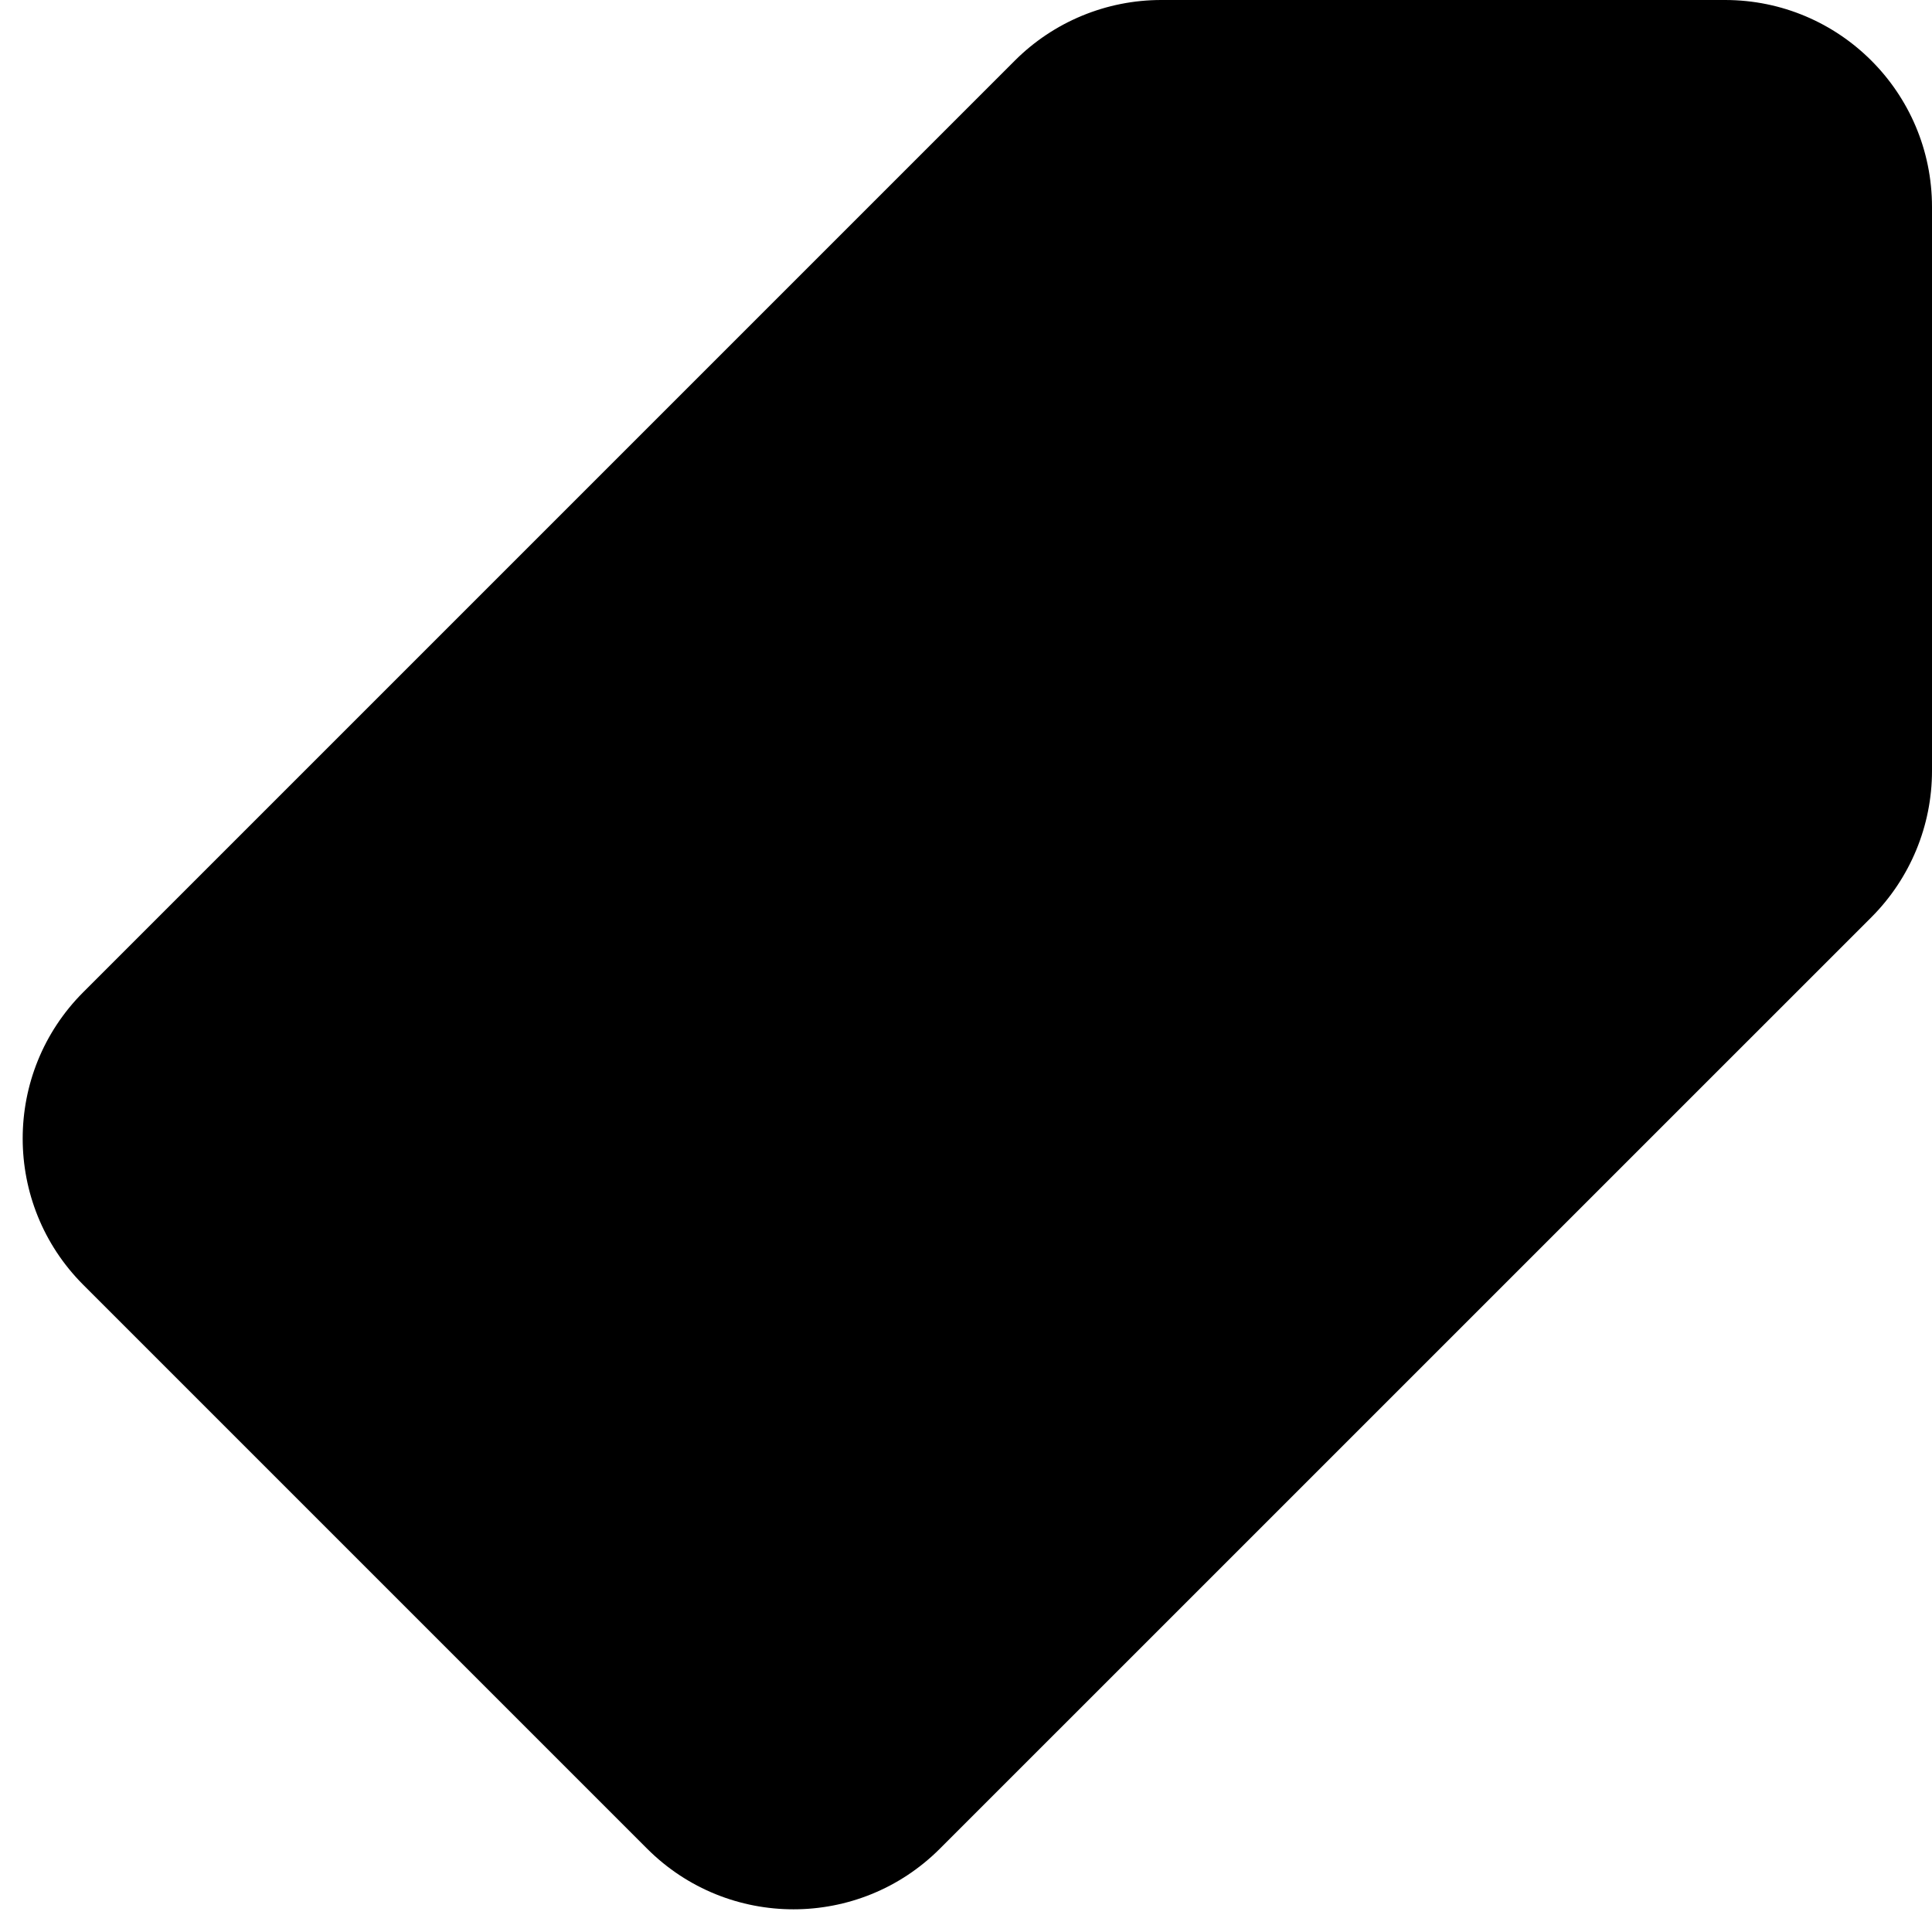 <svg width="28" height="28" viewBox="0 0 28 28" fill="none" xmlns="http://www.w3.org/2000/svg">
<g clip-path="url(#clip0_96_1760)">
<path fill-rule="evenodd" clip-rule="evenodd" d="M16.829 0C16.033 0 15.27 0.316 14.707 0.879L1.207 14.379C0.036 15.55 0.036 17.45 1.207 18.621L9.379 26.793C10.55 27.964 12.45 27.964 13.621 26.793L27.122 13.293C27.684 12.73 28 11.967 28 11.172V3C28 1.343 26.657 0 25 0H16.829Z" fill="#31715B" style="fill:#31715B;fill:color(display-p3 0.192 0.443 0.357);fill-opacity:1;"/>
<path fill-rule="evenodd" clip-rule="evenodd" d="M22.5 7.5C22.5 6.395 21.605 5.5 20.5 5.5C19.395 5.5 18.5 6.395 18.5 7.5C18.5 8.605 19.395 9.5 20.5 9.5C21.605 9.5 22.5 8.605 22.5 7.5Z" fill="#FFD712" style="fill:#FFD712;fill:color(display-p3 1 0.843 0.071);fill-opacity:1;"/>
</g>
<defs>
<clipPath id="clip0_96_1760">
<rect width="28" height="28" fill="white" style="fill:white;fill-opacity:1;"/>
</clipPath>
</defs>
</svg>
